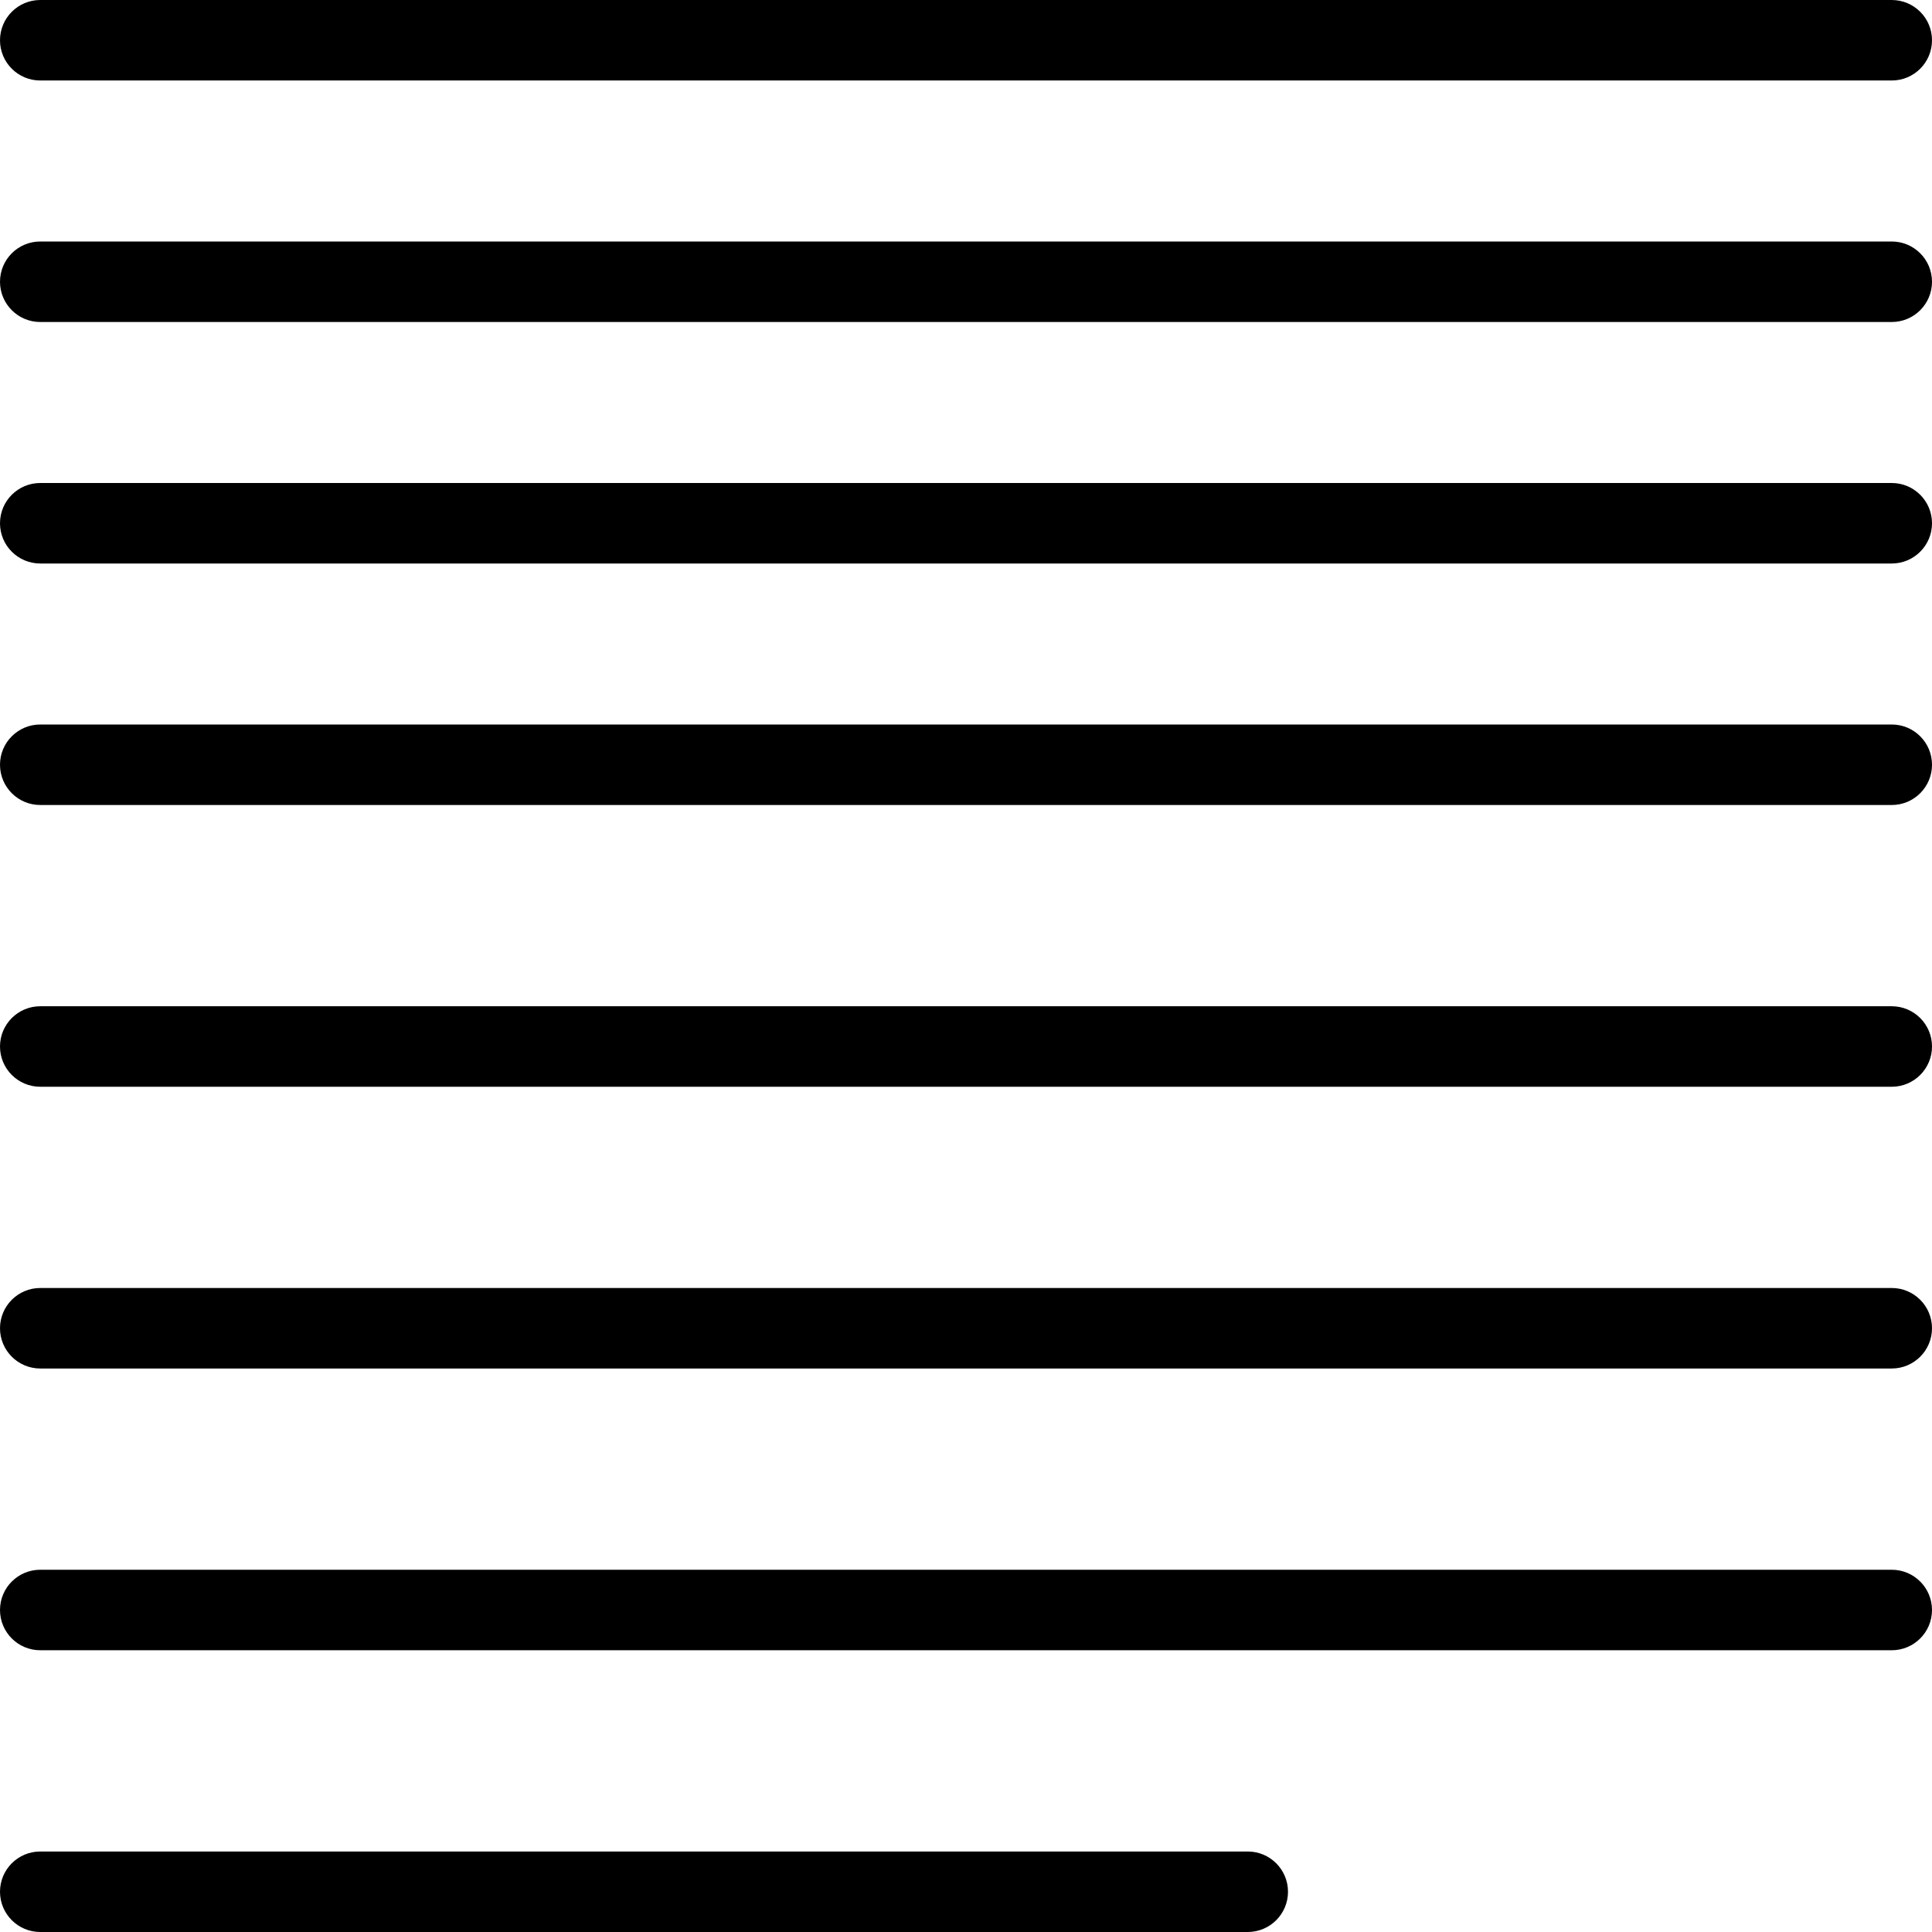 <?xml version="1.0" encoding="iso-8859-1"?>
<!-- Uploaded to: SVG Repo, www.svgrepo.com, Generator: SVG Repo Mixer Tools -->
<svg fill="#000000" height="800px" width="800px" version="1.1" id="Layer_1" xmlns="http://www.w3.org/2000/svg" xmlns:xlink="http://www.w3.org/1999/xlink" 
	 viewBox="0 0 512 512" xml:space="preserve">
<g>
	<g>
		<g>
			<path d="M330.667,490.667h-320C4.776,490.667,0,495.442,0,501.333S4.776,512,10.667,512h320c5.891,0,10.667-4.776,10.667-10.667
				S336.558,490.667,330.667,490.667z"/>
			<path d="M10.667,21.333h490.667c5.891,0,10.667-4.776,10.667-10.667C512,4.776,507.224,0,501.333,0H10.667
				C4.776,0,0,4.776,0,10.667C0,16.558,4.776,21.333,10.667,21.333z"/>
			<path d="M501.333,64H10.667C4.776,64,0,68.776,0,74.667s4.776,10.667,10.667,10.667h490.667c5.891,0,10.667-4.776,10.667-10.667
				S507.224,64,501.333,64z"/>
			<path d="M501.333,128H10.667C4.776,128,0,132.776,0,138.667c0,5.891,4.776,10.667,10.667,10.667h490.667
				c5.891,0,10.667-4.776,10.667-10.667C512,132.776,507.224,128,501.333,128z"/>
			<path d="M501.333,192H10.667C4.776,192,0,196.776,0,202.667s4.776,10.667,10.667,10.667h490.667
				c5.891,0,10.667-4.776,10.667-10.667S507.224,192,501.333,192z"/>
			<path d="M501.333,266.667H10.667C4.776,266.667,0,271.442,0,277.333S4.776,288,10.667,288h490.667
				c5.891,0,10.667-4.776,10.667-10.667S507.224,266.667,501.333,266.667z"/>
			<path d="M501.333,341.333H10.667C4.776,341.333,0,346.109,0,352s4.776,10.667,10.667,10.667h490.667
				c5.891,0,10.667-4.776,10.667-10.667S507.224,341.333,501.333,341.333z"/>
			<path d="M501.333,416H10.667C4.776,416,0,420.776,0,426.667s4.776,10.667,10.667,10.667h490.667
				c5.891,0,10.667-4.776,10.667-10.667S507.224,416,501.333,416z"/>
		</g>
	</g>
</g>
</svg>